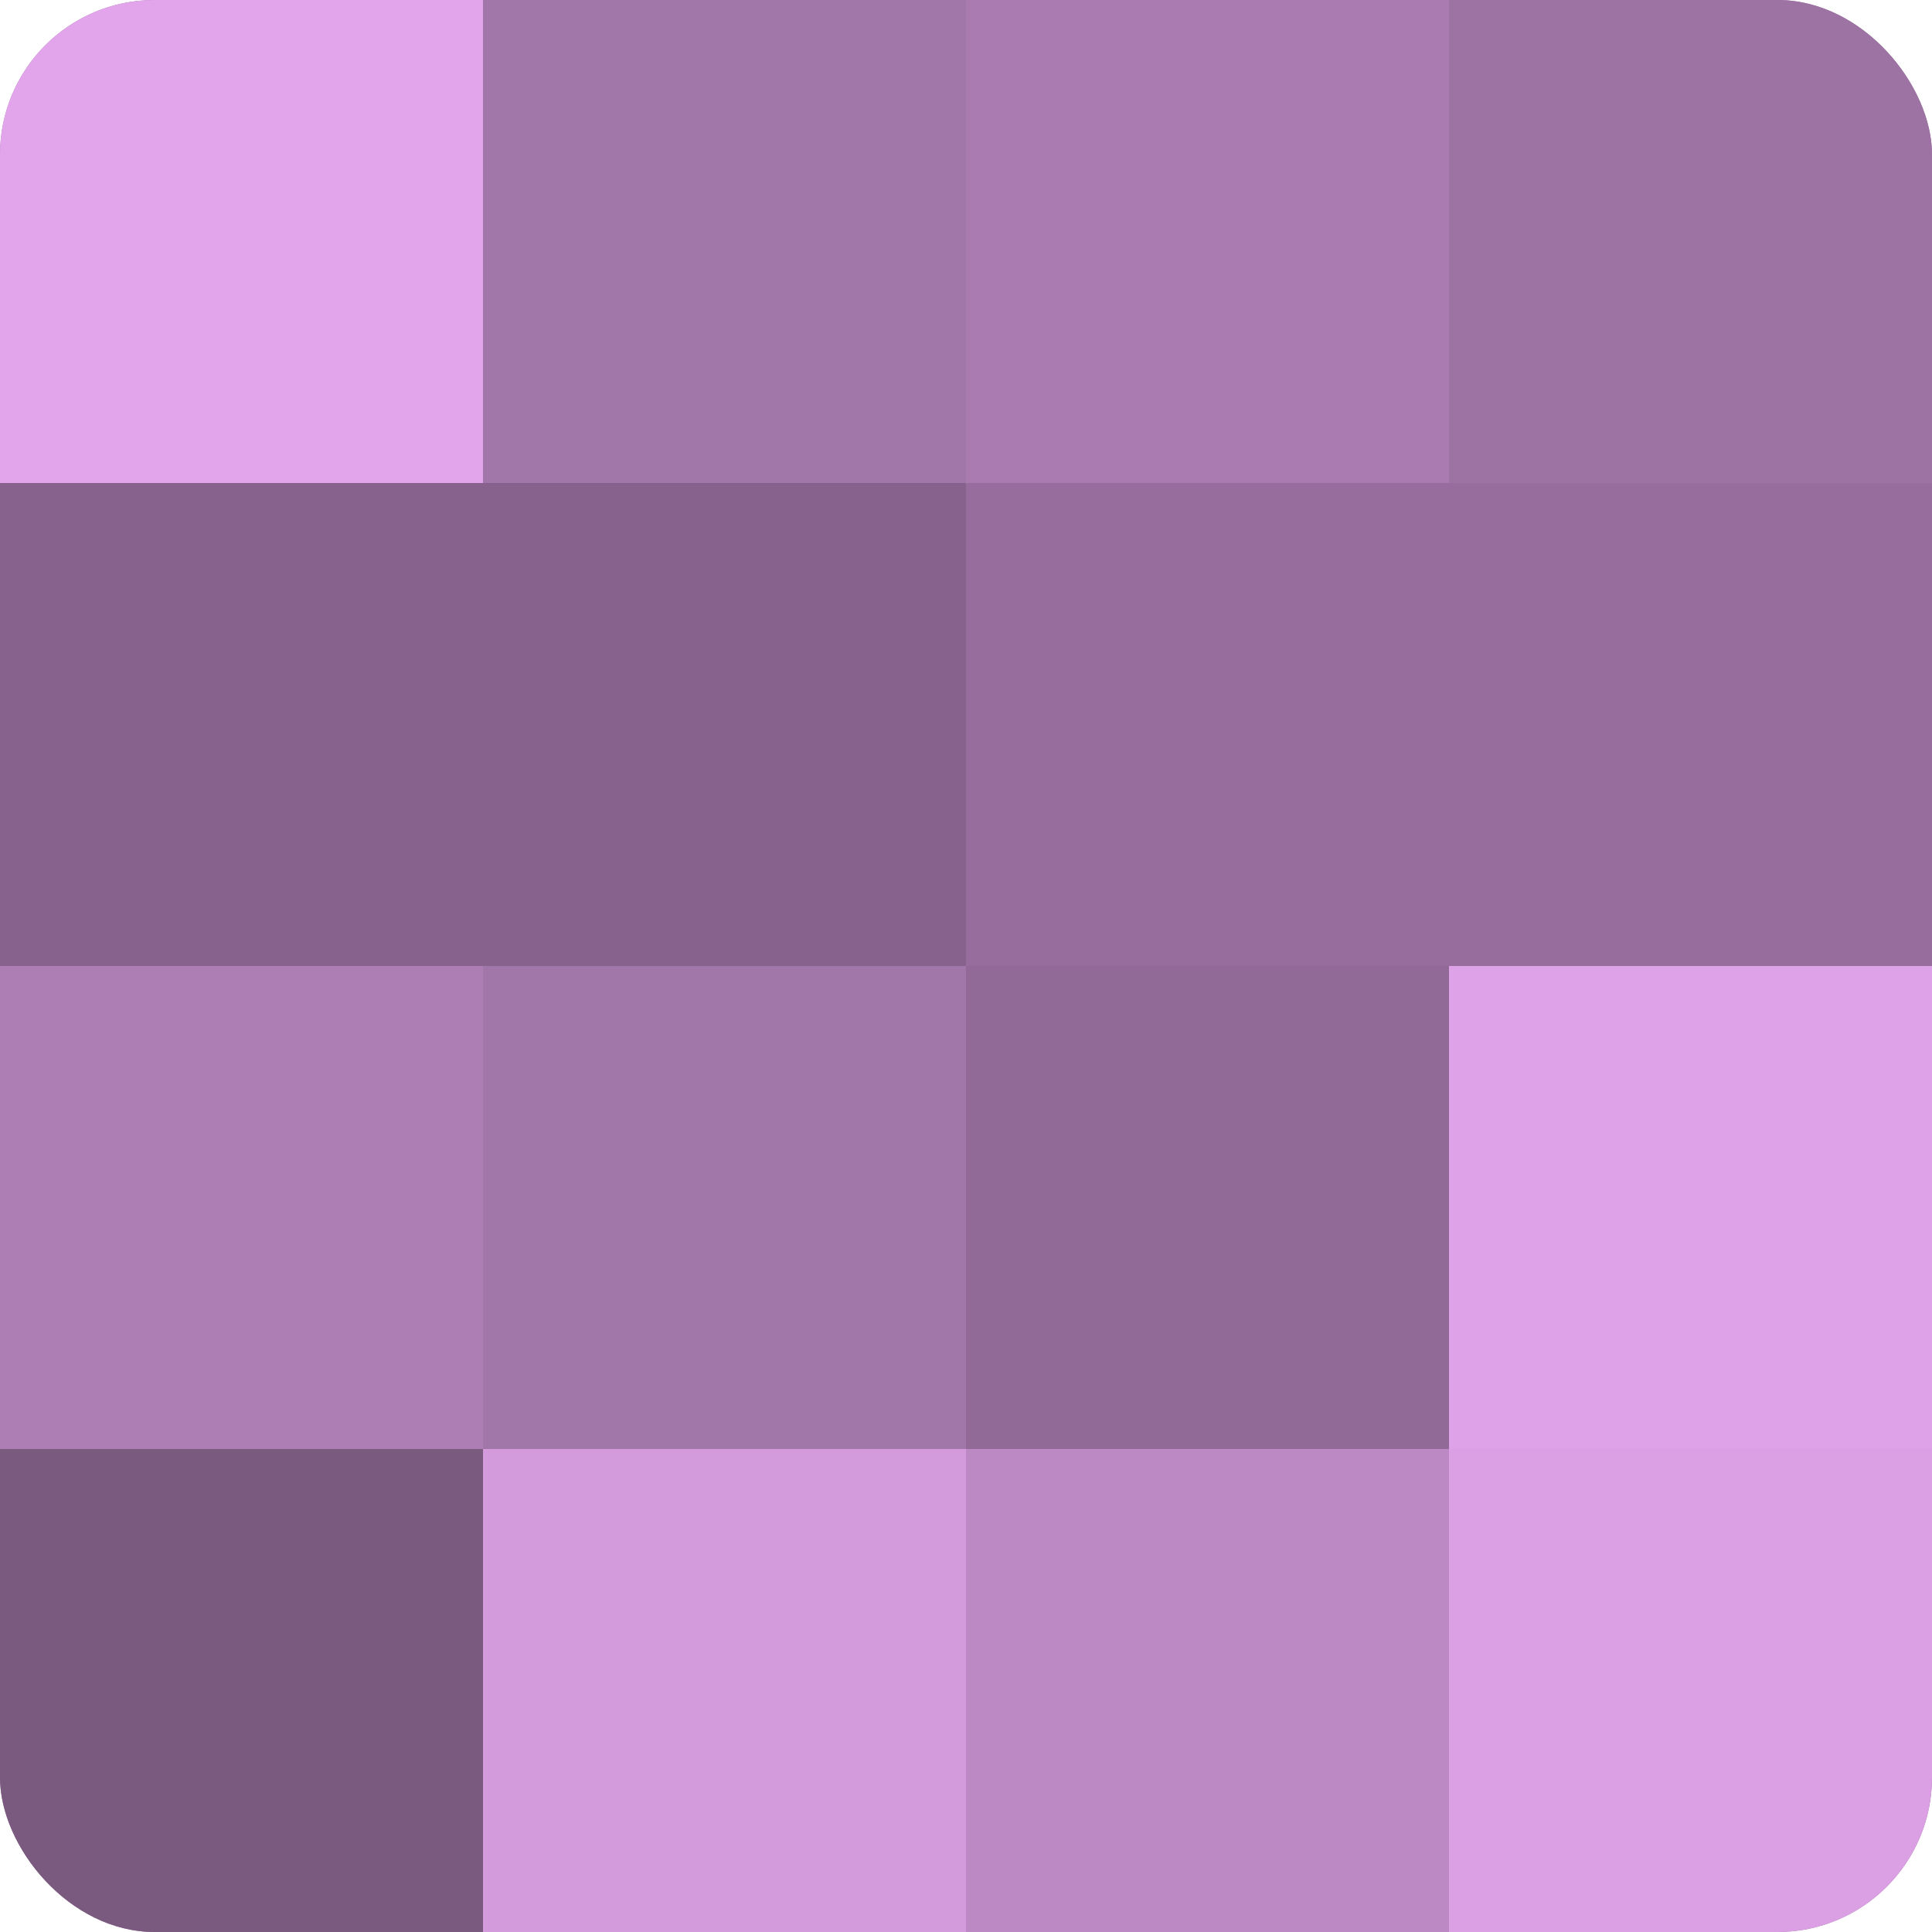 <?xml version="1.0" encoding="UTF-8"?>
<svg xmlns="http://www.w3.org/2000/svg" width="60" height="60" viewBox="0 0 100 100" preserveAspectRatio="xMidYMid meet"><defs><clipPath id="c" width="100" height="100"><rect width="100" height="100" rx="8" ry="8"/></clipPath></defs><g clip-path="url(#c)"><rect width="100" height="100" fill="#9970a0"/><rect width="25" height="25" fill="#e2a5ec"/><rect y="25" width="25" height="25" fill="#86628c"/><rect y="50" width="25" height="25" fill="#ad7eb4"/><rect y="75" width="25" height="25" fill="#7b5a80"/><rect x="25" width="25" height="25" fill="#a176a8"/><rect x="25" y="25" width="25" height="25" fill="#86628c"/><rect x="25" y="50" width="25" height="25" fill="#a176a8"/><rect x="25" y="75" width="25" height="25" fill="#d39adc"/><rect x="50" width="25" height="25" fill="#a97bb0"/><rect x="50" y="25" width="25" height="25" fill="#966d9c"/><rect x="50" y="50" width="25" height="25" fill="#926a98"/><rect x="50" y="75" width="25" height="25" fill="#bc89c4"/><rect x="75" width="25" height="25" fill="#9d73a4"/><rect x="75" y="25" width="25" height="25" fill="#966d9c"/><rect x="75" y="50" width="25" height="25" fill="#dea2e8"/><rect x="75" y="75" width="25" height="25" fill="#db9fe4"/></g></svg>
